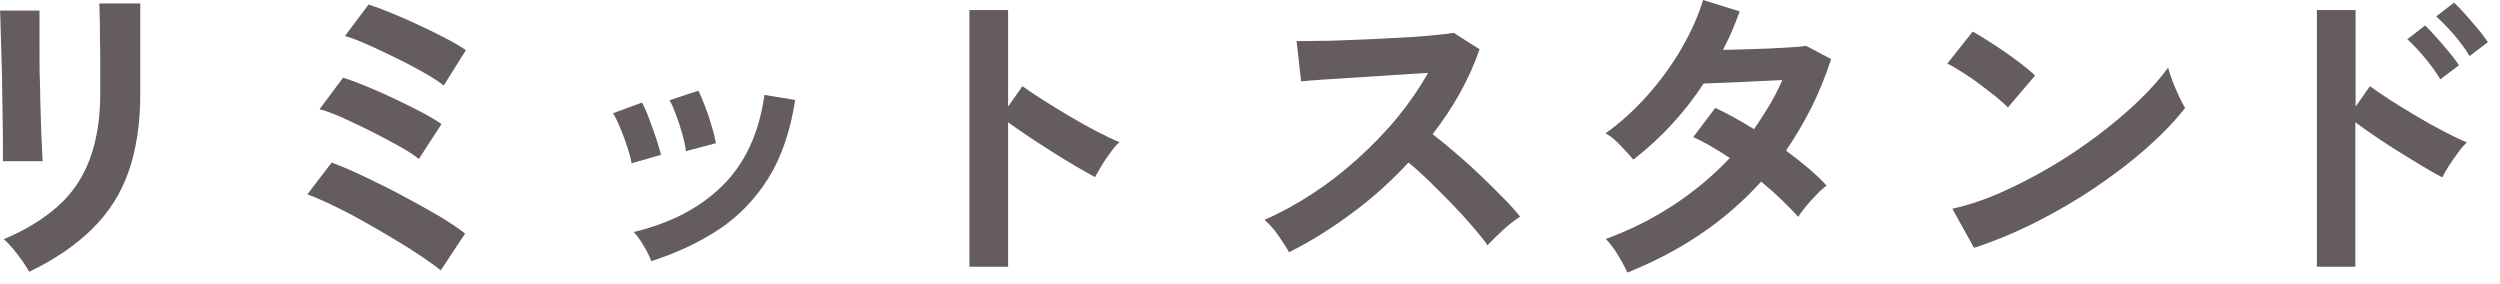 <svg width="132" height="15" viewBox="0 0 132 15" fill="none" xmlns="http://www.w3.org/2000/svg">
<g clip-path="url(#clip0_108_2839)">
<path d="M0.154 8.54C0.154 8.442 0.154 8.19 0.154 7.798C0.154 7.406 0.154 6.916 0.14 6.342C0.126 5.768 0.126 5.166 0.112 4.55C0.112 3.92 0.084 3.318 0.07 2.758C0.056 2.184 0.042 1.708 0.028 1.302C0.028 0.91 0 0.658 0 0.56H2.086V1.33C2.086 1.722 2.086 2.198 2.086 2.744C2.086 3.304 2.086 3.878 2.114 4.48C2.114 5.082 2.142 5.67 2.156 6.23C2.17 6.79 2.184 7.28 2.212 7.686C2.226 8.092 2.24 8.372 2.254 8.512H0.154V8.54ZM1.54 14.35C1.456 14.196 1.344 14.014 1.19 13.79C1.036 13.566 0.868 13.37 0.7 13.146C0.518 12.936 0.35 12.754 0.196 12.628C1.344 12.152 2.296 11.564 3.052 10.892C3.808 10.22 4.368 9.394 4.732 8.428C5.096 7.462 5.292 6.3 5.292 4.956V4.186C5.292 3.934 5.292 3.626 5.292 3.234C5.292 2.842 5.292 2.436 5.278 2.03C5.278 1.61 5.278 1.246 5.264 0.91C5.25 0.574 5.264 0.336 5.236 0.182H7.406V4.97C7.406 6.538 7.196 7.896 6.79 9.058C6.384 10.22 5.74 11.228 4.872 12.082C4.004 12.936 2.912 13.692 1.568 14.336L1.54 14.35Z" fill="#645C5D"/>
<path d="M23.268 14.28C23.044 14.084 22.708 13.846 22.274 13.552C21.84 13.258 21.336 12.936 20.79 12.614C20.23 12.278 19.67 11.956 19.096 11.634C18.522 11.312 17.976 11.032 17.472 10.794C16.968 10.556 16.548 10.374 16.226 10.262L17.514 8.582C17.99 8.764 18.564 9.002 19.208 9.31C19.852 9.618 20.51 9.94 21.196 10.304C21.882 10.668 22.512 11.018 23.114 11.368C23.702 11.718 24.192 12.04 24.556 12.334L23.268 14.28ZM22.106 8.386C21.868 8.19 21.518 7.966 21.07 7.714C20.608 7.462 20.118 7.196 19.586 6.93C19.054 6.664 18.55 6.426 18.06 6.202C17.57 5.992 17.178 5.838 16.87 5.768L18.116 4.102C18.48 4.214 18.886 4.368 19.362 4.564C19.838 4.76 20.314 4.97 20.818 5.208C21.322 5.446 21.784 5.684 22.232 5.908C22.68 6.146 23.03 6.356 23.31 6.552L22.12 8.386H22.106ZM23.422 4.508C23.24 4.368 22.988 4.186 22.652 3.99C22.316 3.794 21.938 3.584 21.532 3.374C21.112 3.164 20.706 2.954 20.286 2.758C19.866 2.562 19.474 2.38 19.11 2.226C18.746 2.072 18.452 1.96 18.214 1.904L19.46 0.238C19.81 0.35 20.216 0.504 20.692 0.7C21.168 0.896 21.658 1.106 22.148 1.344C22.652 1.568 23.114 1.806 23.548 2.03C23.982 2.254 24.332 2.464 24.598 2.646L23.436 4.508H23.422Z" fill="#645C5D"/>
<path d="M33.348 8.624C33.32 8.4 33.236 8.12 33.124 7.77C33.012 7.42 32.886 7.084 32.746 6.748C32.606 6.412 32.48 6.16 32.368 5.978L33.894 5.418C34.006 5.614 34.132 5.88 34.258 6.23C34.384 6.58 34.524 6.93 34.636 7.28C34.748 7.63 34.846 7.938 34.902 8.176L33.334 8.624H33.348ZM34.384 13.776C34.3 13.538 34.16 13.272 33.978 12.964C33.796 12.656 33.628 12.418 33.46 12.25C35.392 11.788 36.96 10.976 38.15 9.8C39.34 8.624 40.082 7.028 40.362 5.012L41.986 5.278C41.734 6.902 41.272 8.274 40.586 9.38C39.9 10.486 39.032 11.396 37.982 12.096C36.932 12.796 35.728 13.356 34.384 13.79V13.776ZM36.218 7.98C36.19 7.756 36.134 7.462 36.036 7.112C35.938 6.762 35.826 6.412 35.7 6.076C35.574 5.74 35.462 5.474 35.35 5.292L36.876 4.788C36.974 4.984 37.086 5.264 37.226 5.614C37.366 5.964 37.478 6.314 37.576 6.664C37.688 7.014 37.758 7.322 37.8 7.56L36.218 7.98Z" fill="#645C5D"/>
<path d="M51.184 14.084V0.532H53.228V5.628L53.984 4.55C54.25 4.746 54.614 4.984 55.048 5.264C55.496 5.544 55.958 5.838 56.462 6.132C56.966 6.426 57.456 6.706 57.918 6.944C58.38 7.182 58.786 7.378 59.108 7.504C58.968 7.63 58.814 7.798 58.646 8.036C58.478 8.26 58.31 8.498 58.17 8.736C58.03 8.974 57.904 9.184 57.82 9.352C57.554 9.212 57.218 9.016 56.826 8.792C56.434 8.568 56.014 8.302 55.566 8.022C55.118 7.742 54.698 7.462 54.292 7.196C53.886 6.916 53.522 6.678 53.228 6.454V14.084H51.184Z" fill="#645C5D"/>
<path d="M68.068 13.328C67.928 13.076 67.732 12.782 67.494 12.432C67.256 12.082 67.004 11.816 66.766 11.606C67.606 11.242 68.446 10.78 69.286 10.234C70.126 9.688 70.924 9.072 71.694 8.372C72.464 7.672 73.164 6.958 73.794 6.188C74.424 5.418 74.956 4.634 75.404 3.85C74.858 3.878 74.256 3.92 73.598 3.962C72.94 4.004 72.296 4.046 71.652 4.088C71.008 4.13 70.42 4.172 69.902 4.2C69.384 4.228 68.978 4.27 68.698 4.298L68.46 2.17C68.74 2.17 69.16 2.17 69.72 2.156C70.28 2.156 70.91 2.128 71.596 2.1C72.296 2.072 72.982 2.044 73.668 2.002C74.354 1.974 74.984 1.932 75.53 1.876C76.09 1.82 76.496 1.778 76.762 1.736L78.12 2.604C77.854 3.388 77.504 4.158 77.084 4.914C76.664 5.67 76.174 6.398 75.642 7.084C76.034 7.392 76.454 7.728 76.888 8.106C77.336 8.484 77.77 8.876 78.19 9.282C78.61 9.688 79.002 10.066 79.366 10.444C79.73 10.808 80.024 11.144 80.262 11.438C79.982 11.62 79.688 11.844 79.366 12.138C79.058 12.418 78.778 12.698 78.54 12.95C78.33 12.642 78.05 12.306 77.714 11.914C77.378 11.522 77.014 11.13 76.636 10.738C76.244 10.346 75.866 9.954 75.474 9.576C75.082 9.198 74.718 8.862 74.368 8.582C73.444 9.576 72.436 10.486 71.344 11.284C70.252 12.096 69.16 12.768 68.068 13.314V13.328Z" fill="#645C5D"/>
<path d="M85.918 14.378C85.778 14.07 85.596 13.734 85.386 13.398C85.176 13.062 84.966 12.796 84.784 12.614C86.03 12.166 87.206 11.578 88.326 10.85C89.446 10.122 90.44 9.282 91.336 8.344C91 8.12 90.664 7.91 90.342 7.728C90.02 7.532 89.698 7.378 89.404 7.238L90.566 5.698C91.21 5.992 91.882 6.37 92.61 6.818C92.904 6.398 93.17 5.978 93.436 5.544C93.688 5.11 93.912 4.676 94.108 4.228C93.632 4.256 93.128 4.27 92.582 4.298C92.036 4.326 91.532 4.354 91.056 4.368C90.58 4.382 90.216 4.396 89.95 4.41C89.46 5.166 88.9 5.88 88.284 6.552C87.668 7.224 86.982 7.854 86.24 8.428C86.058 8.204 85.82 7.952 85.54 7.658C85.26 7.364 84.994 7.154 84.77 7.042C85.554 6.482 86.296 5.81 86.982 5.04C87.668 4.27 88.27 3.444 88.774 2.576C89.278 1.708 89.67 0.84 89.922 0L91.854 0.602C91.728 0.952 91.602 1.288 91.448 1.638C91.308 1.974 91.14 2.31 90.972 2.632C91.462 2.632 91.994 2.604 92.582 2.59C93.17 2.576 93.702 2.548 94.206 2.52C94.71 2.492 95.102 2.464 95.368 2.422L96.684 3.122C96.39 4.018 96.04 4.872 95.648 5.67C95.242 6.468 94.794 7.224 94.304 7.952C94.724 8.26 95.13 8.582 95.508 8.904C95.886 9.226 96.194 9.52 96.446 9.8C96.292 9.912 96.11 10.066 95.914 10.276C95.718 10.472 95.536 10.682 95.354 10.892C95.186 11.102 95.046 11.284 94.948 11.452C94.416 10.864 93.772 10.234 92.988 9.59C92.05 10.626 90.986 11.55 89.81 12.348C88.634 13.146 87.346 13.818 85.96 14.378H85.918Z" fill="#645C5D"/>
<path d="M106.022 5.684C105.882 5.53 105.672 5.348 105.406 5.124C105.14 4.914 104.846 4.69 104.538 4.452C104.23 4.214 103.908 4.004 103.6 3.808C103.292 3.612 103.04 3.458 102.816 3.36L104.16 1.666C104.384 1.792 104.65 1.946 104.944 2.142C105.252 2.338 105.56 2.534 105.882 2.758C106.204 2.982 106.498 3.206 106.778 3.416C107.058 3.64 107.282 3.822 107.45 3.99L106.022 5.67V5.684ZM104.23 13.09L103.082 11.018C103.88 10.85 104.72 10.57 105.588 10.192C106.47 9.8 107.352 9.352 108.234 8.834C109.116 8.316 109.956 7.756 110.754 7.154C111.552 6.552 112.266 5.95 112.91 5.334C113.554 4.718 114.072 4.13 114.478 3.57C114.52 3.766 114.604 3.99 114.702 4.27C114.814 4.55 114.926 4.816 115.052 5.082C115.178 5.348 115.276 5.544 115.374 5.698C114.828 6.398 114.142 7.112 113.316 7.84C112.49 8.568 111.58 9.254 110.586 9.926C109.592 10.598 108.542 11.2 107.464 11.746C106.372 12.292 105.294 12.74 104.216 13.09H104.23Z" fill="#645C5D"/>
<path d="M122.332 14.084V0.532H124.376V5.628L125.132 4.55C125.398 4.746 125.762 4.998 126.196 5.278C126.644 5.558 127.106 5.852 127.61 6.146C128.114 6.44 128.604 6.72 129.066 6.958C129.528 7.196 129.934 7.392 130.256 7.518C130.116 7.644 129.962 7.812 129.794 8.05C129.626 8.274 129.458 8.512 129.304 8.75C129.15 8.988 129.038 9.198 128.954 9.366C128.688 9.226 128.352 9.044 127.96 8.806C127.568 8.568 127.148 8.316 126.7 8.036C126.252 7.756 125.832 7.49 125.426 7.21C125.02 6.93 124.656 6.678 124.362 6.454V14.084H122.318H122.332ZM128.856 4.2C128.646 3.836 128.366 3.458 128.03 3.052C127.694 2.646 127.386 2.324 127.106 2.072L128.044 1.344C128.198 1.484 128.394 1.694 128.632 1.96C128.87 2.226 129.094 2.492 129.318 2.758C129.542 3.024 129.71 3.262 129.836 3.444L128.856 4.186V4.2ZM130.396 2.968C130.186 2.604 129.906 2.226 129.57 1.834C129.234 1.442 128.912 1.12 128.632 0.868L129.57 0.14C129.724 0.28 129.92 0.476 130.158 0.742C130.396 1.008 130.62 1.274 130.844 1.54C131.068 1.806 131.236 2.044 131.362 2.226L130.382 2.968H130.396Z" fill="#645C5D"/>
</g>
<defs>
<clipPath id="clip0_108_2839">
<rect width="131.376" height="14.378" fill="white"/>
</clipPath>
</defs>
</svg>
